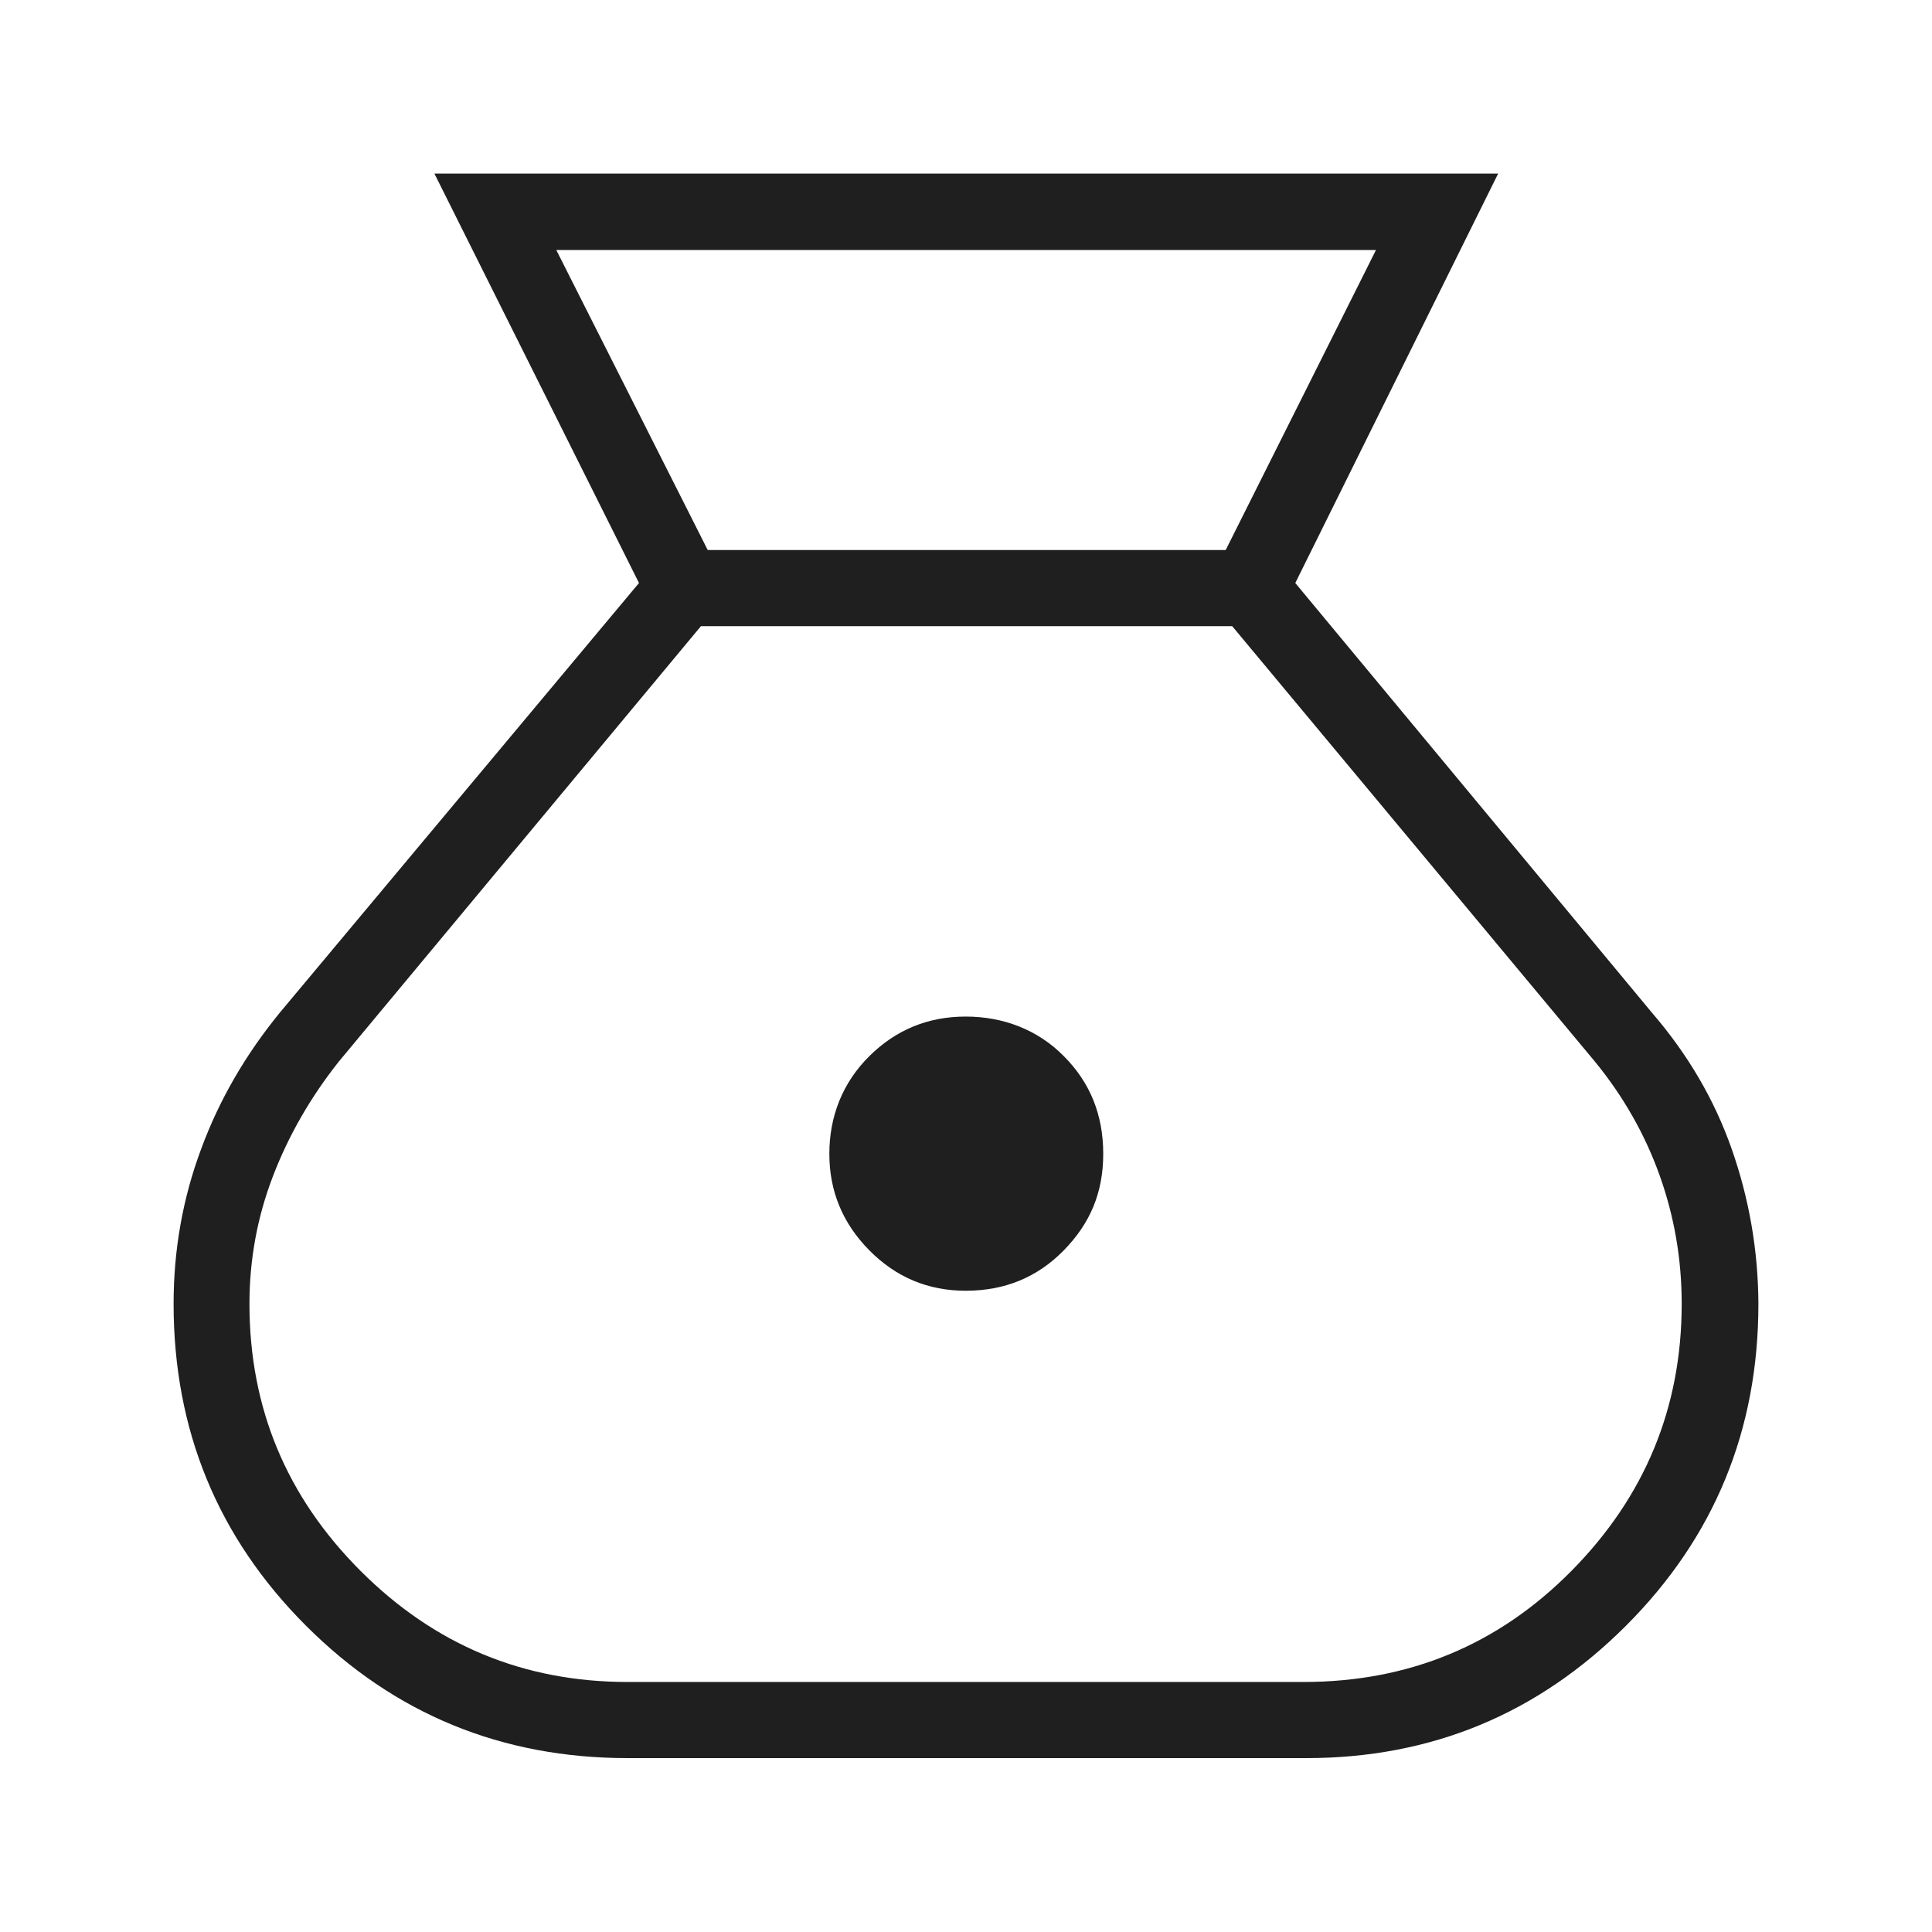 <?xml version="1.0" encoding="utf-8"?>
<svg xmlns="http://www.w3.org/2000/svg" id="Layer_1" data-name="Layer 1" viewBox="0 0 68 68">
  <defs>
    <style>
      .cls-1 {
        fill: #1f1f1f;
      }
    </style>
  </defs>
  <path class="cls-1" d="M22.1,61.88c-4.44,0-8.22-1.55-11.33-4.66-3.11-3.11-4.66-6.89-4.66-11.33,0-1.89.32-3.71.97-5.45.64-1.74,1.57-3.33,2.77-4.8l12.64-15.12-7.2-14.41h37.44l-7.14,14.41,12.55,15.12c1.26,1.46,2.2,3.06,2.81,4.8.61,1.74.93,3.55.94,5.45,0,4.44-1.55,8.22-4.66,11.33-3.11,3.11-6.86,4.66-11.26,4.66h-23.87ZM33.99,45.43c-1.32,0-2.45-.47-3.39-1.42-.94-.95-1.41-2.08-1.41-3.4s.47-2.51,1.41-3.44c.94-.93,2.07-1.39,3.39-1.39s2.53.46,3.45,1.39c.93.93,1.39,2.07,1.39,3.44s-.46,2.45-1.39,3.4c-.93.95-2.08,1.42-3.45,1.42ZM24.91,19.36h18.23l5.29-10.56h-28.85s5.33,10.56,5.33,10.56ZM22.1,59.2h23.78c3.7,0,6.85-1.3,9.43-3.91,2.58-2.61,3.88-5.74,3.88-9.4,0-1.57-.26-3.08-.78-4.53s-1.28-2.78-2.27-3.99l-12.77-15.33h-18.7l-12.75,15.33c-.99,1.25-1.76,2.59-2.31,4.02-.55,1.43-.83,2.93-.83,4.5,0,3.66,1.3,6.79,3.91,9.4,2.61,2.61,5.74,3.91,9.4,3.91Z"/>
</svg>
